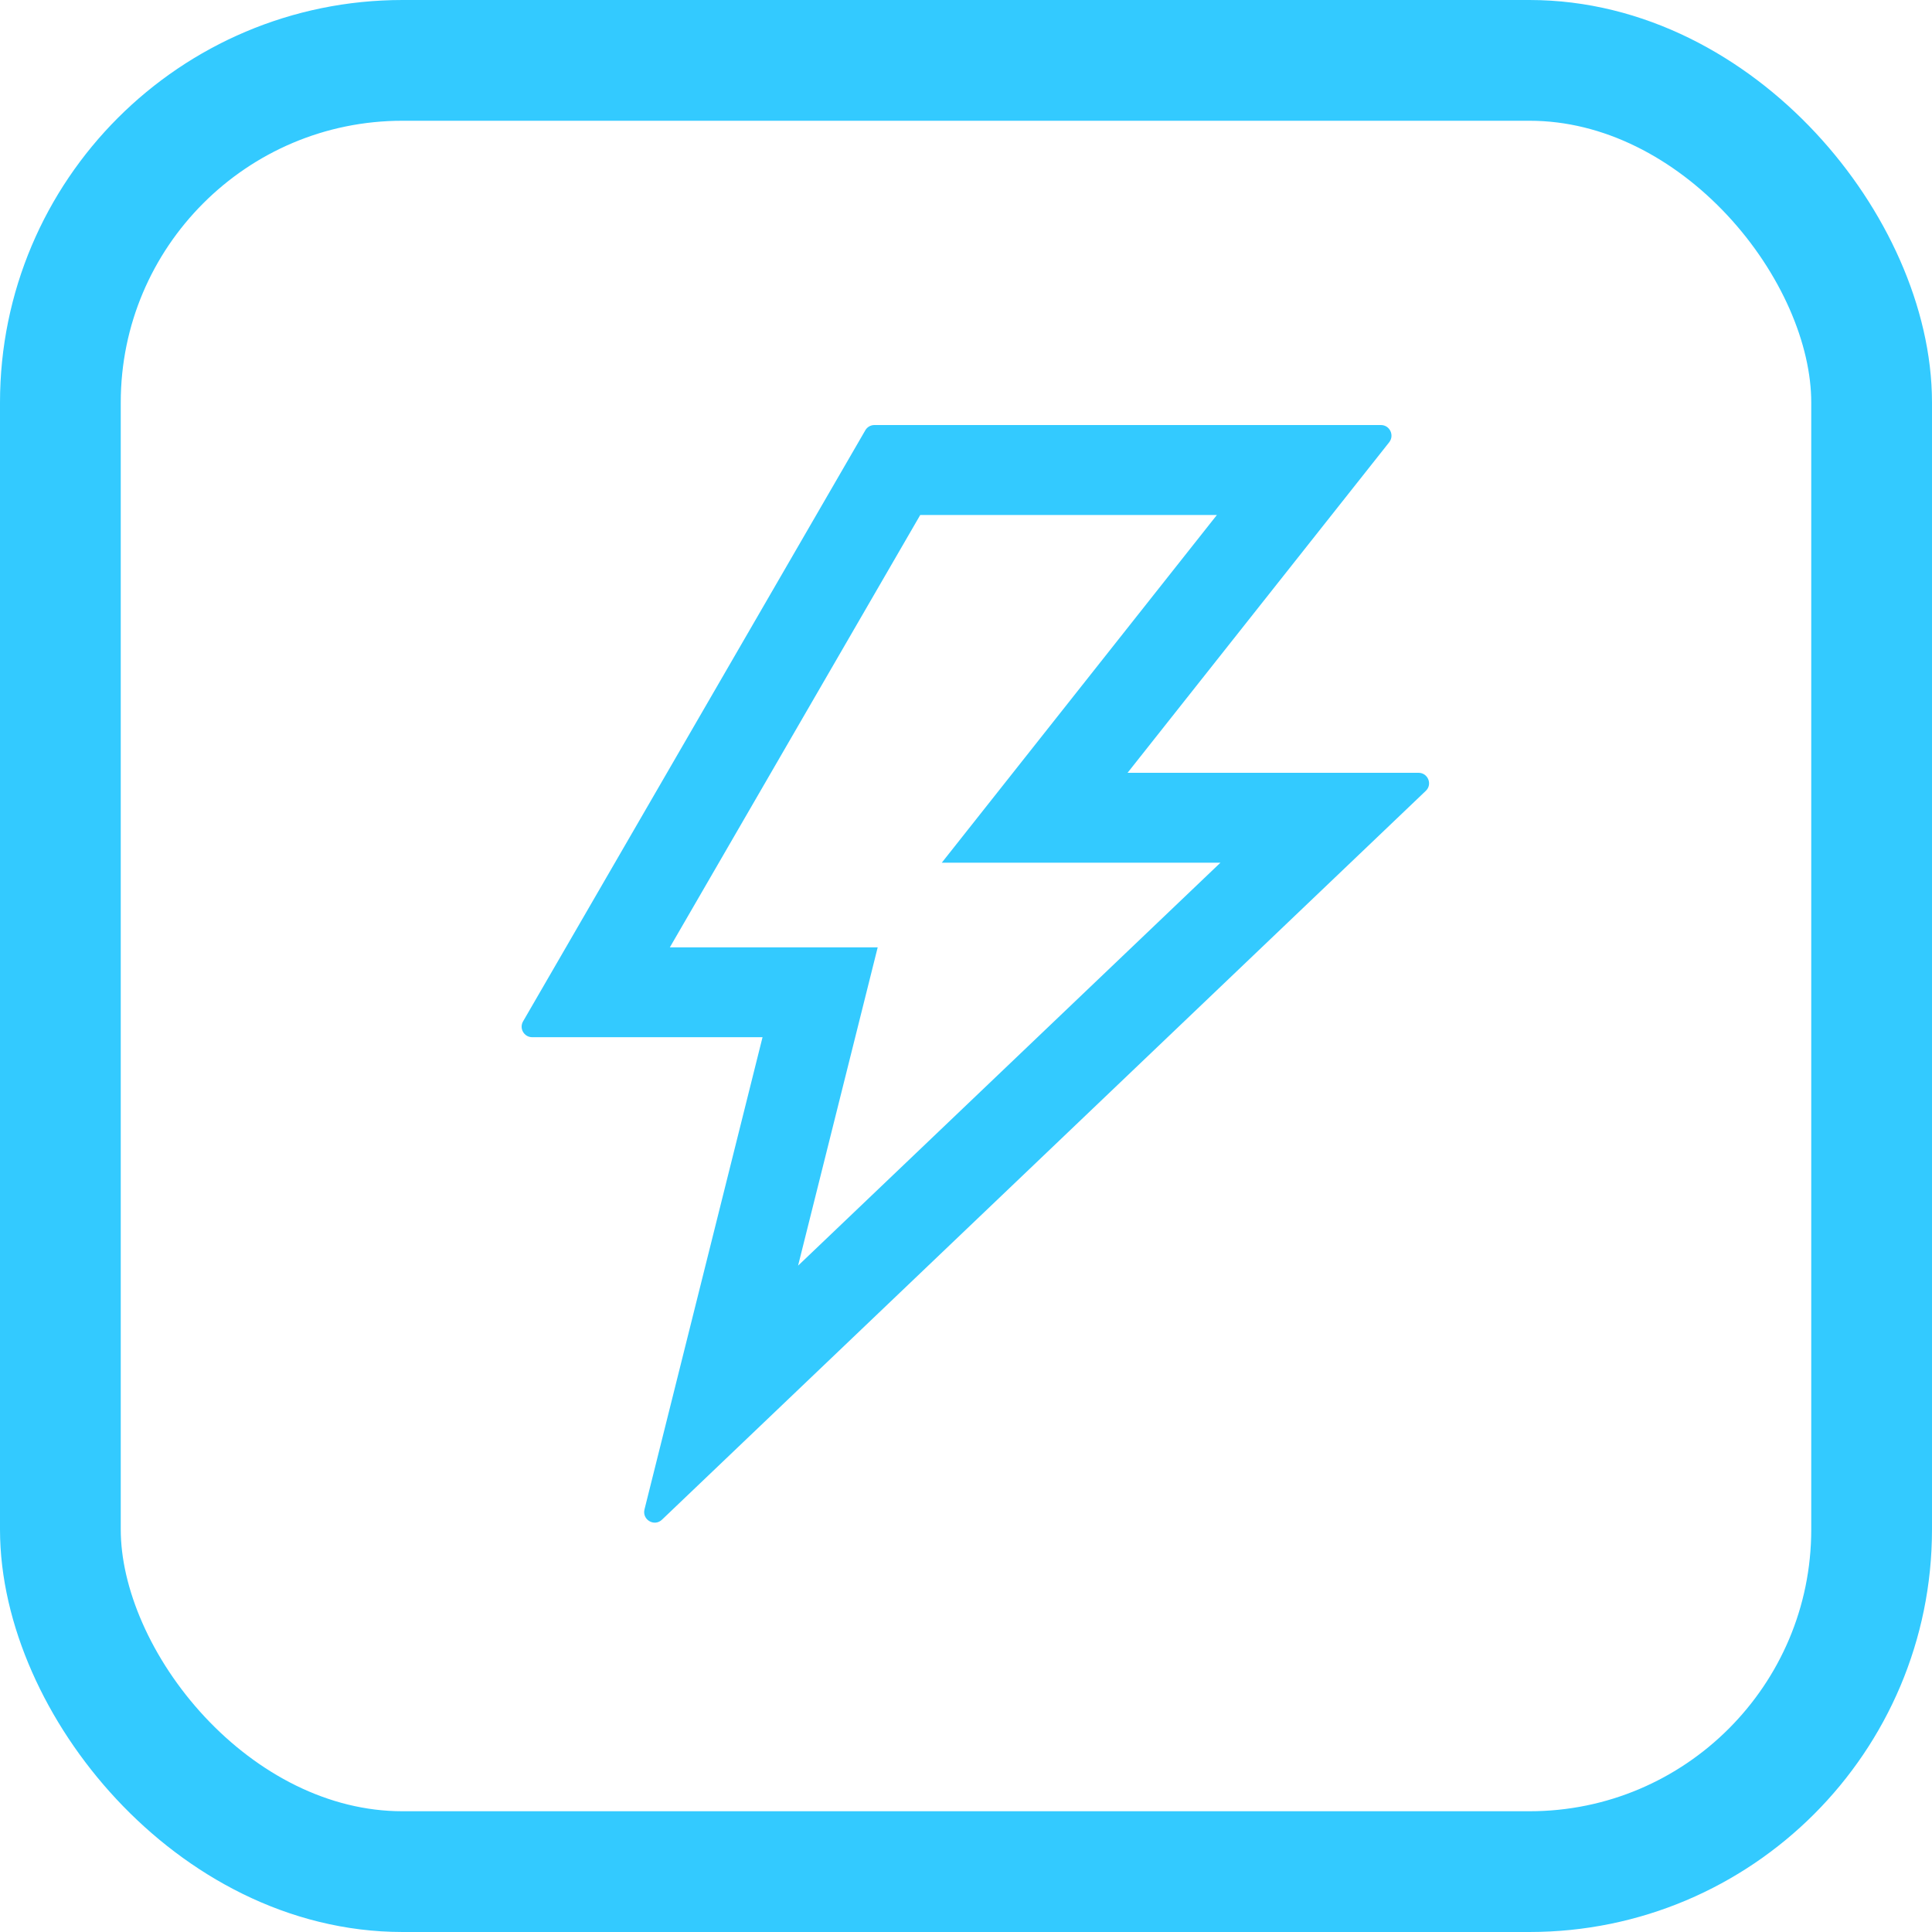 <svg width="48" height="48" viewBox="0 0 48 48" fill="none" xmlns="http://www.w3.org/2000/svg">
<g id="Group 1270">
<rect id="Rectangle 109" x="1.5" y="1.5" width="45" height="45" rx="8.5" stroke="#33CAFF" stroke-width="3"/>
<path id="Vector" d="M35.243 19.2H28.014L34.515 10.987C34.649 10.813 34.528 10.56 34.308 10.56H21.724C21.632 10.56 21.544 10.609 21.498 10.691L12.996 25.375C12.894 25.549 13.019 25.769 13.223 25.769H18.945L16.012 37.502C15.949 37.758 16.258 37.939 16.448 37.755L35.423 19.649C35.594 19.488 35.479 19.2 35.243 19.2ZM19.828 31.445L21.806 23.537H16.642L22.863 12.795H30.233L23.398 21.434H30.321L19.828 31.445Z" fill="#33CAFF"/>
</g>
</svg>

